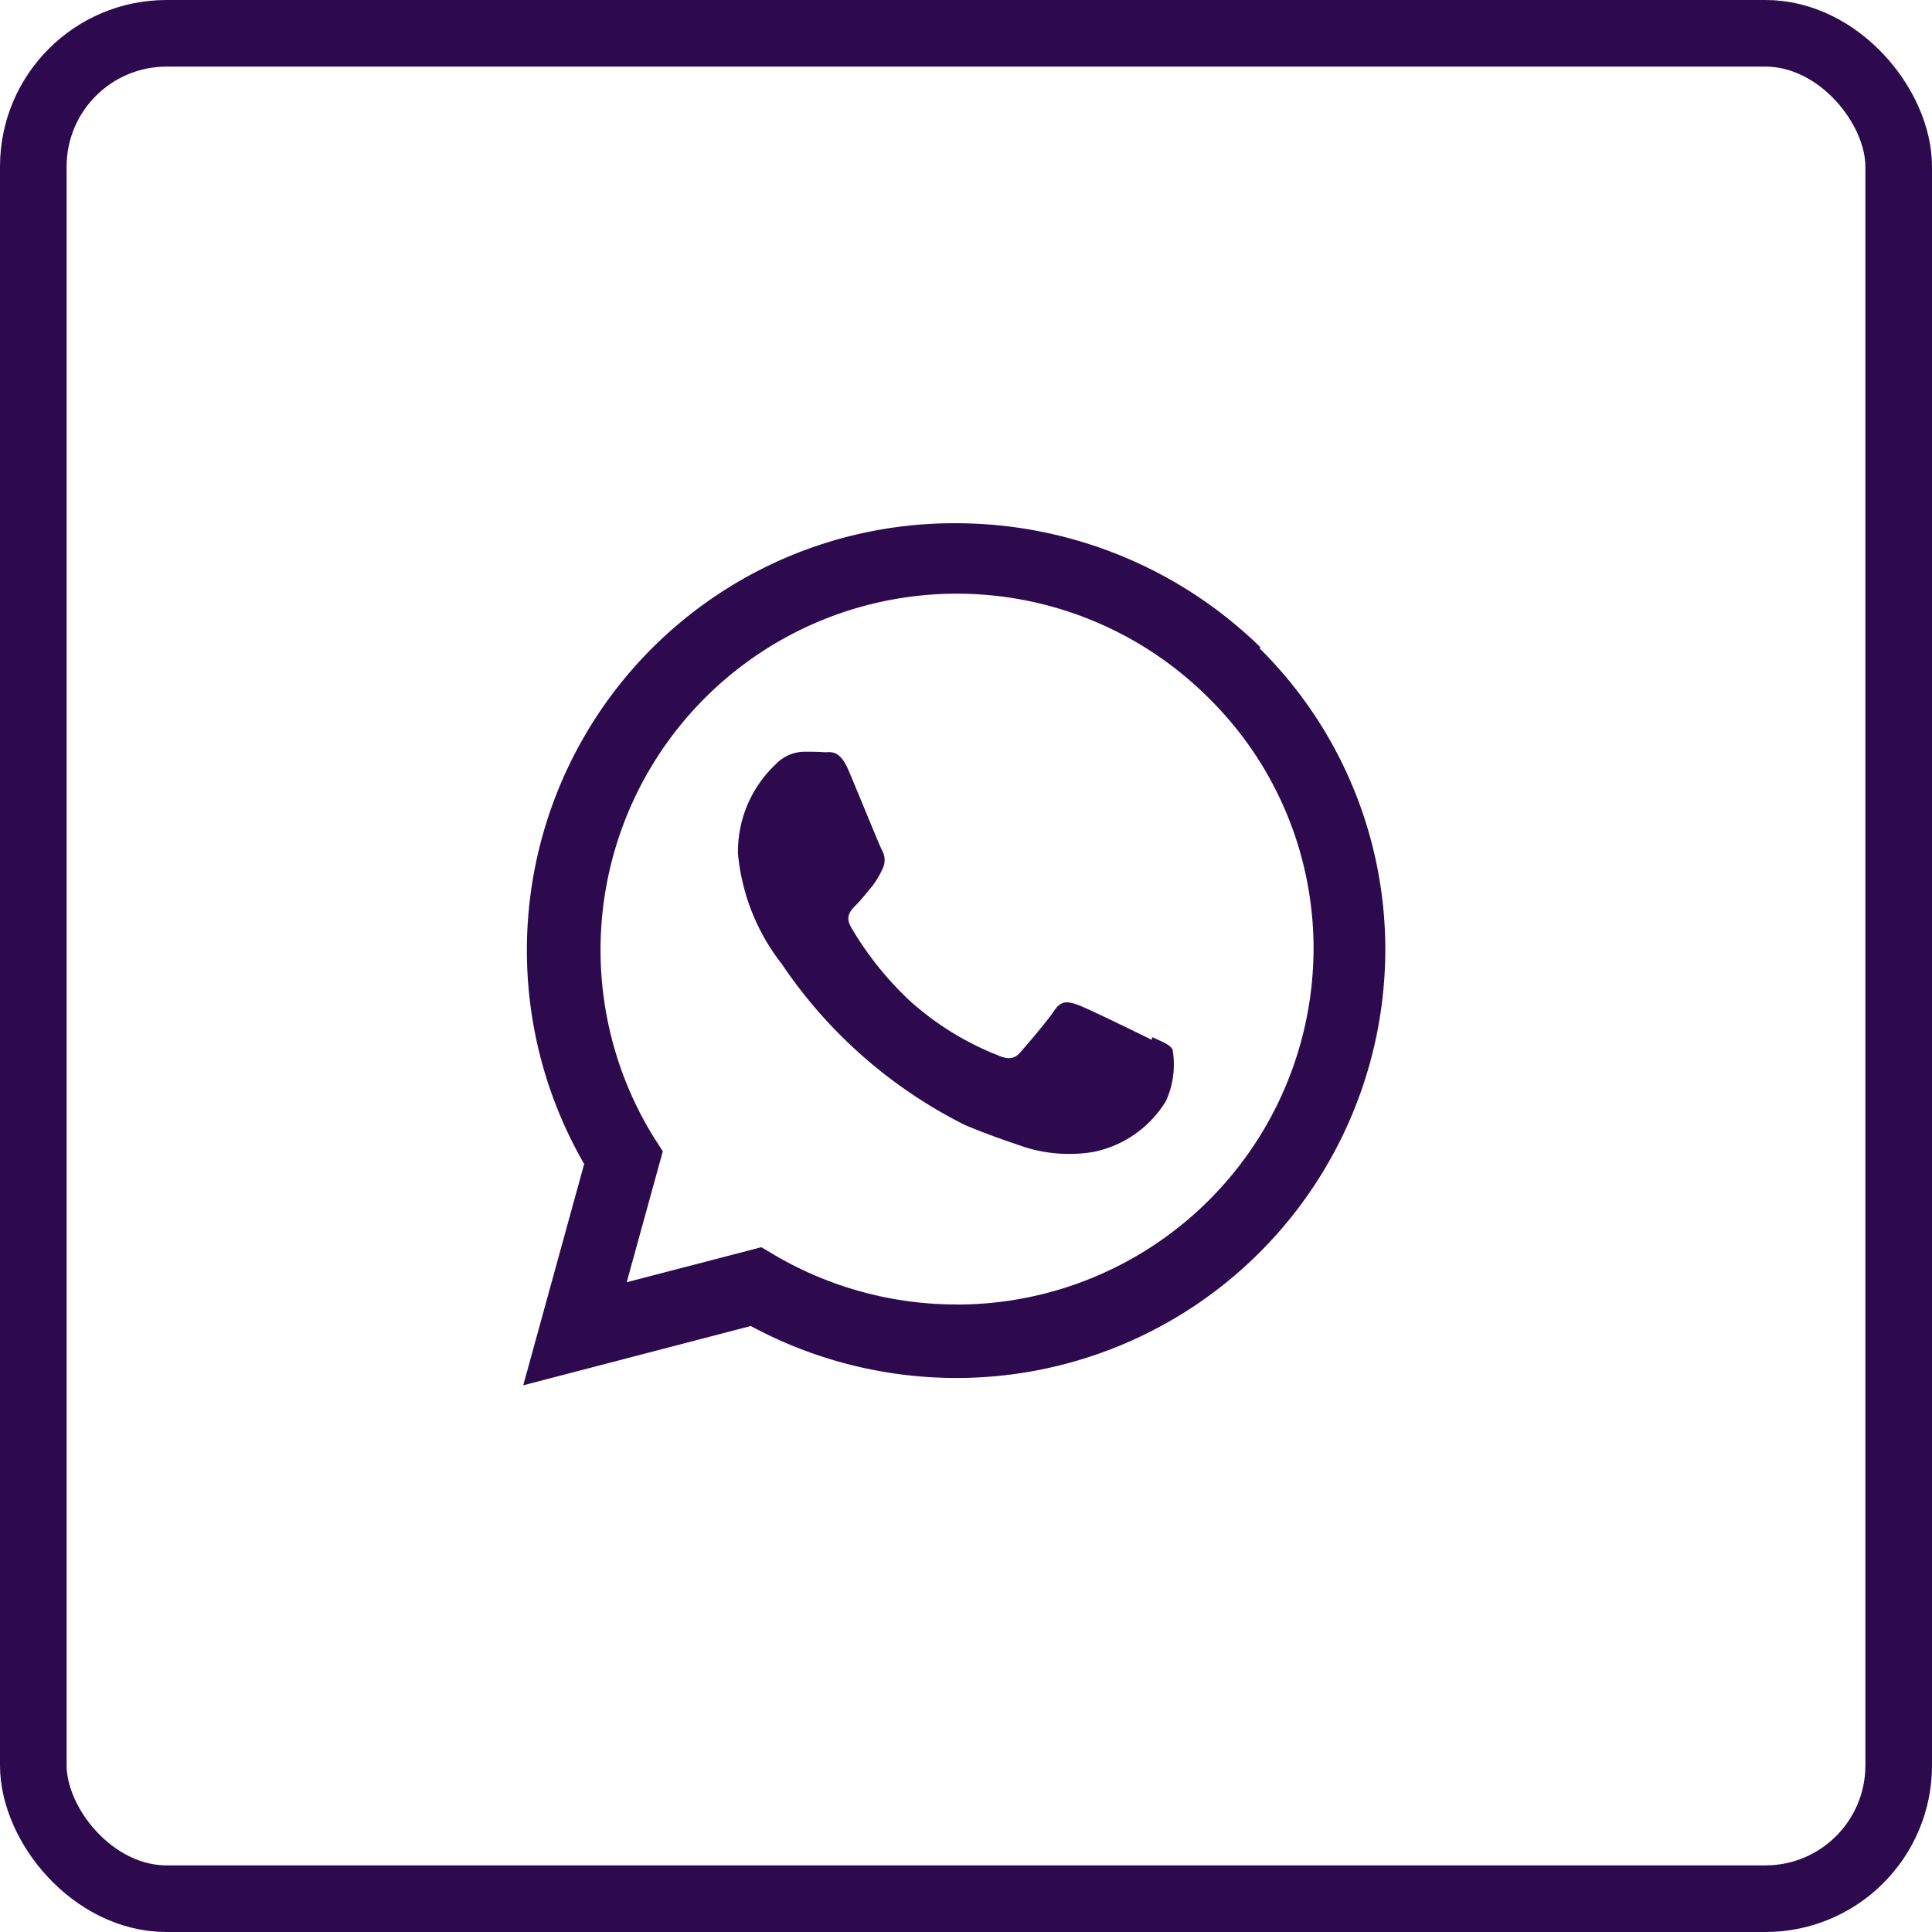 <svg id="Component_336" data-name="Component 336" xmlns="http://www.w3.org/2000/svg" width="58" height="58" viewBox="0 0 58 58">
  <g id="Rectangle_22" data-name="Rectangle 22" fill="none" stroke="#2d0a4e" stroke-width="2">
    <rect width="58" height="58" rx="5" stroke="none"/>
    <rect x="1" y="1" width="56" height="56" rx="4" fill="none"/>
  </g>
  <path id="Icon_simple-whatsapp" data-name="Icon simple-whatsapp" d="M18.869,15.509c-.325-.162-1.905-.935-2.2-1.042s-.51-.162-.726.162-.831,1.04-1.018,1.253-.376.226-.7.081a8.752,8.752,0,0,1-2.591-1.6,9.783,9.783,0,0,1-1.79-2.232c-.188-.324-.02-.5.14-.663.147-.146.325-.372.486-.564a2.733,2.733,0,0,0,.32-.535.593.593,0,0,0-.027-.565c-.081-.162-.725-1.747-.994-2.379s-.525-.55-.725-.55c-.185-.016-.4-.016-.616-.016a1.216,1.216,0,0,0-.859.387A3.6,3.6,0,0,0,6.446,9.913a6.309,6.309,0,0,0,1.314,3.316,14.379,14.379,0,0,0,5.5,4.836c.77.324,1.369.518,1.837.678a4.461,4.461,0,0,0,2.027.13A3.318,3.318,0,0,0,19.3,17.336a2.669,2.669,0,0,0,.194-1.537c-.08-.146-.291-.226-.615-.372m-5.873,8.026h-.017a10.787,10.787,0,0,1-5.451-1.488l-.388-.231L3.106,22.786l1.084-3.931-.258-.4A10.695,10.695,0,0,1,20.589,5.258,10.555,10.555,0,0,1,23.726,12.8,10.708,10.708,0,0,1,13.012,23.455M22.127,3.719A13.093,13.093,0,0,0,12.989,0,12.821,12.821,0,0,0,1.829,19.235L0,25.88,6.831,24.1a13.007,13.007,0,0,0,6.157,1.56H13A12.875,12.875,0,0,0,25.88,12.831a12.718,12.718,0,0,0-3.769-9.07" transform="translate(15.708 15.708)" fill="#2d0a4e"/>
</svg>
